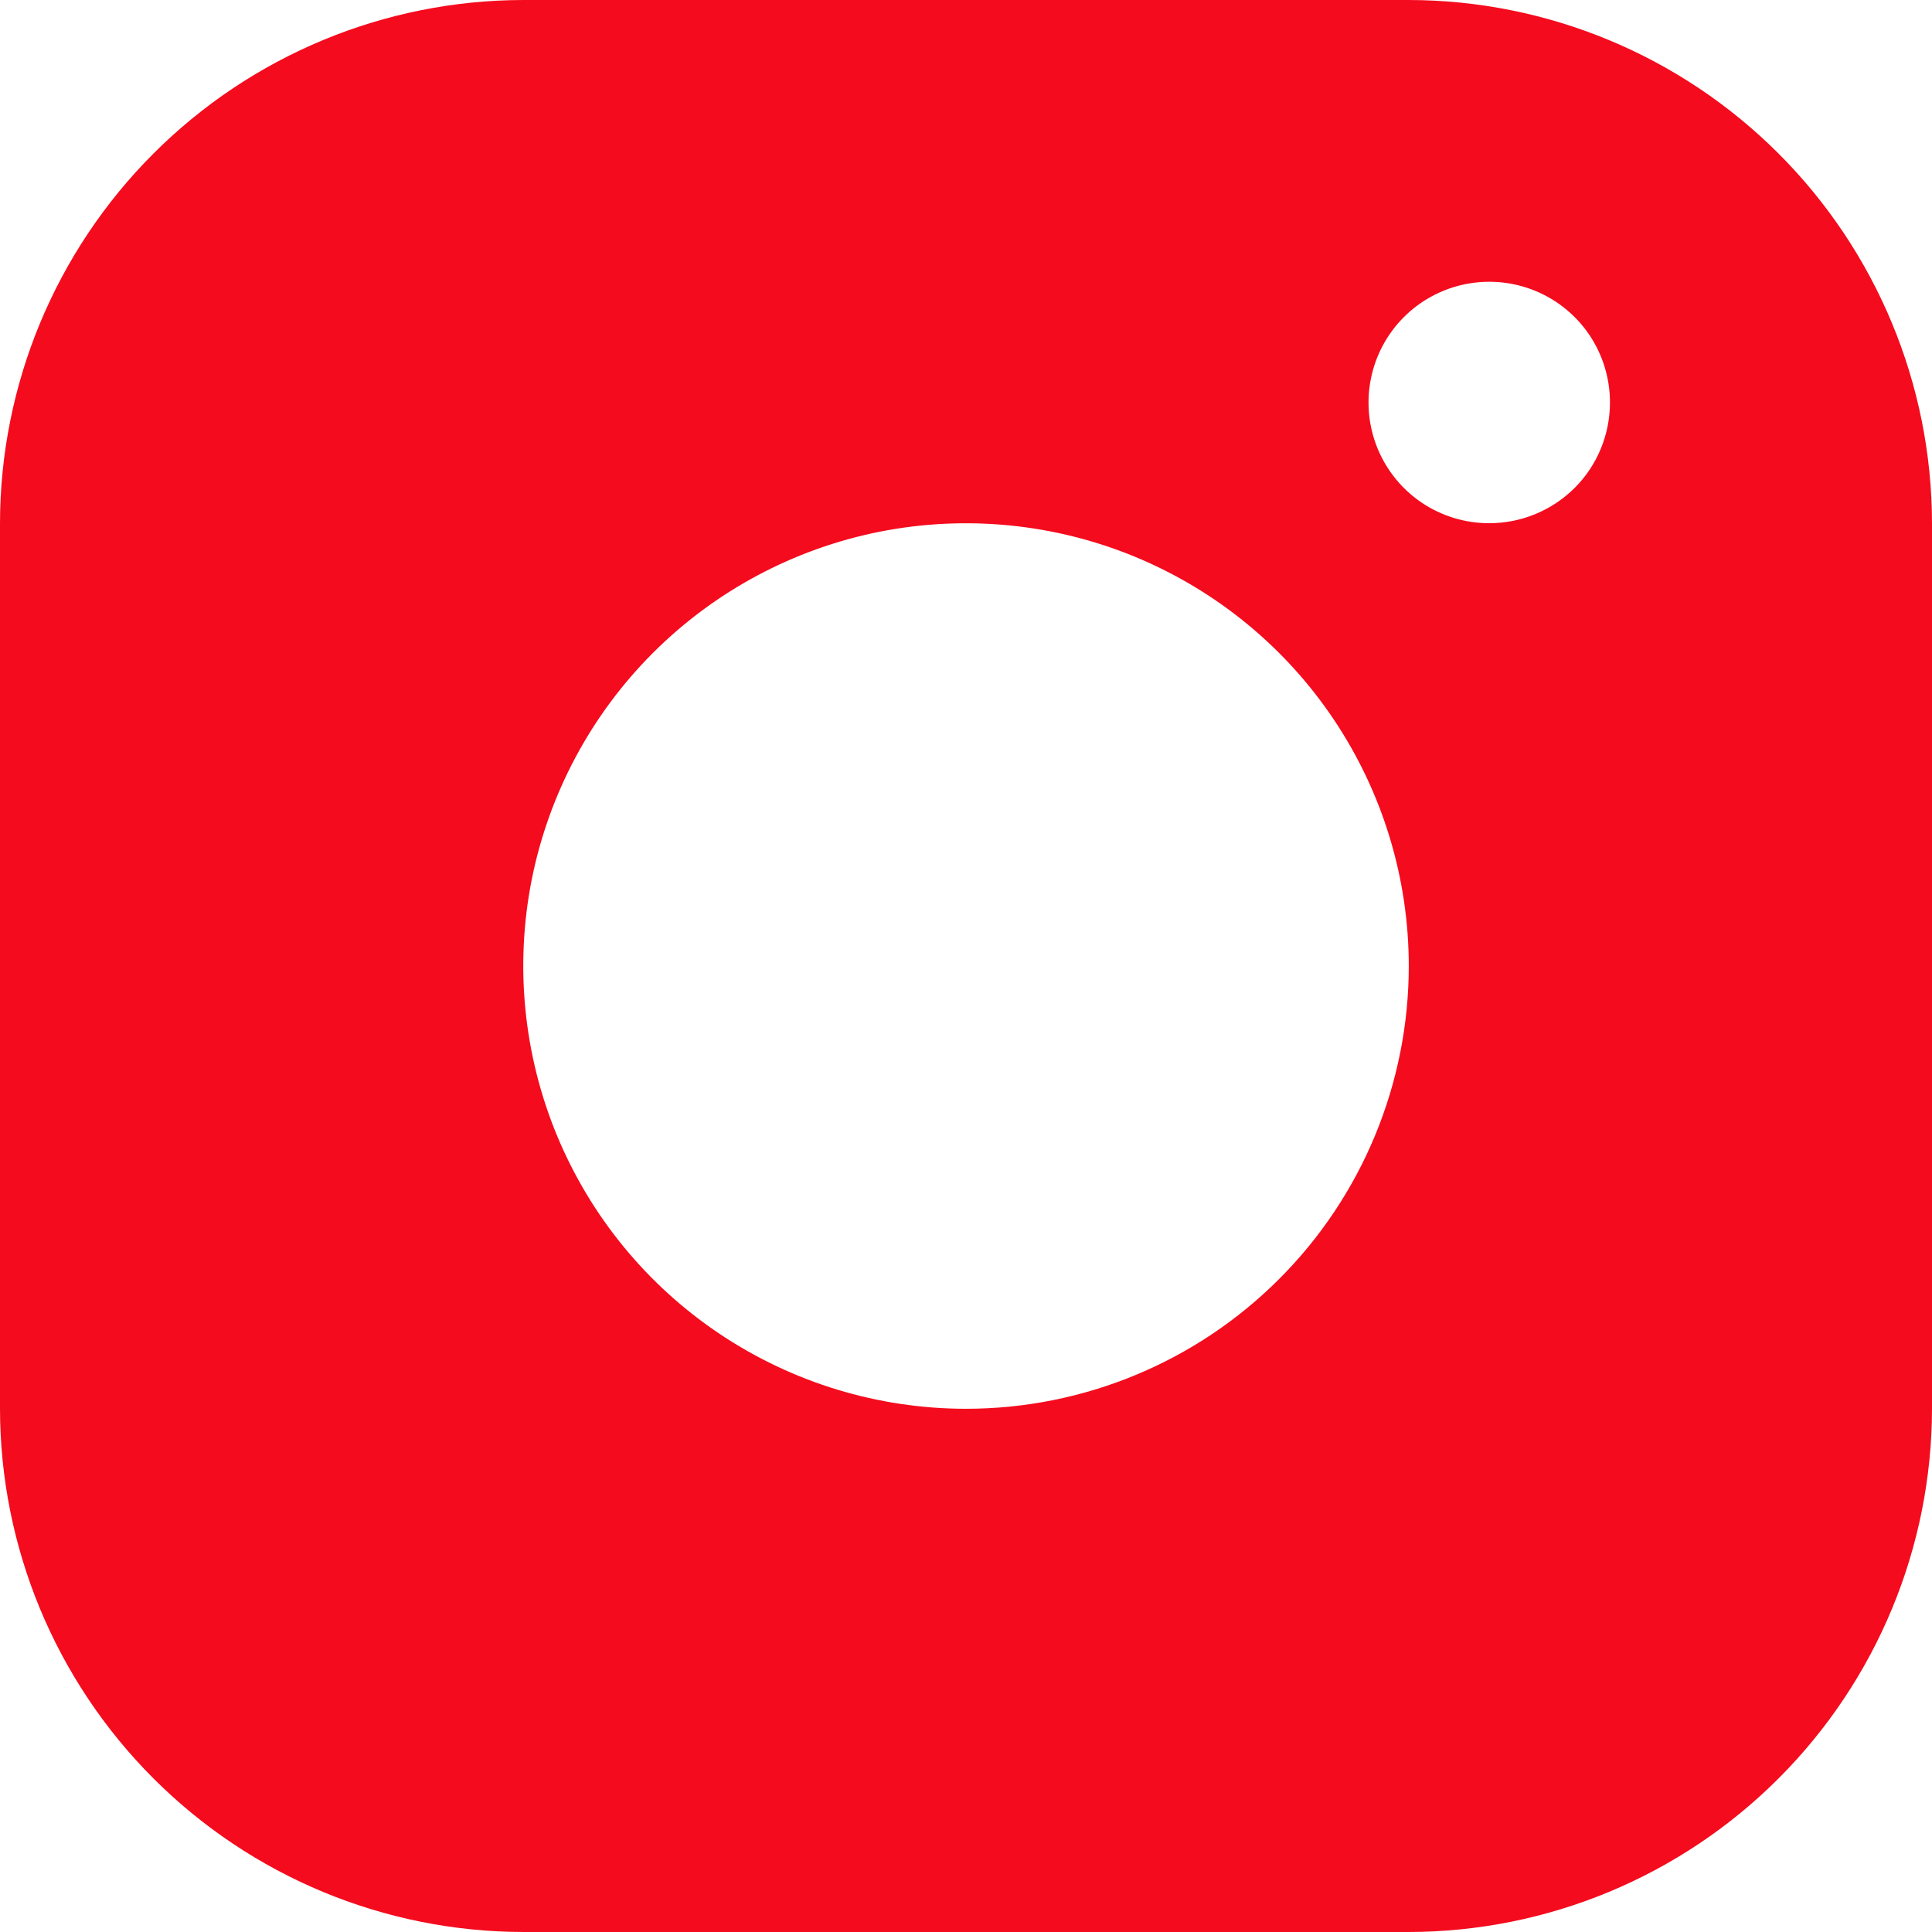 <svg width="22" height="22" viewBox="0 0 22 22" fill="none" xmlns="http://www.w3.org/2000/svg">
<path d="M16.042 0H5.958C4.379 0.002 2.865 0.631 1.748 1.748C0.631 2.865 0.002 4.379 0 5.958L0 16.042C0.002 17.621 0.631 19.135 1.748 20.252C2.865 21.369 4.379 21.998 5.958 22H16.042C17.621 21.998 19.135 21.369 20.252 20.252C21.369 19.135 21.998 17.621 22 16.042V5.958C21.998 4.379 21.369 2.865 20.252 1.748C19.135 0.631 17.621 0.002 16.042 0V0ZM11 16.042C10.003 16.042 9.028 15.746 8.199 15.192C7.37 14.638 6.724 13.851 6.342 12.929C5.961 12.008 5.861 10.994 6.055 10.016C6.25 9.038 6.73 8.14 7.435 7.435C8.14 6.73 9.038 6.25 10.016 6.055C10.994 5.861 12.008 5.961 12.929 6.342C13.851 6.724 14.638 7.37 15.192 8.199C15.746 9.028 16.042 10.003 16.042 11C16.042 12.337 15.511 13.62 14.565 14.565C13.62 15.511 12.337 16.042 11 16.042ZM16.958 5.958C16.686 5.958 16.421 5.878 16.194 5.727C15.968 5.576 15.792 5.361 15.688 5.11C15.584 4.858 15.557 4.582 15.61 4.315C15.663 4.048 15.794 3.803 15.986 3.611C16.178 3.419 16.423 3.288 16.69 3.235C16.957 3.182 17.233 3.209 17.485 3.313C17.736 3.417 17.951 3.593 18.102 3.819C18.253 4.046 18.333 4.311 18.333 4.583C18.333 4.948 18.189 5.298 17.931 5.556C17.673 5.813 17.323 5.958 16.958 5.958Z" fill="#f40b1d"/>
</svg>
